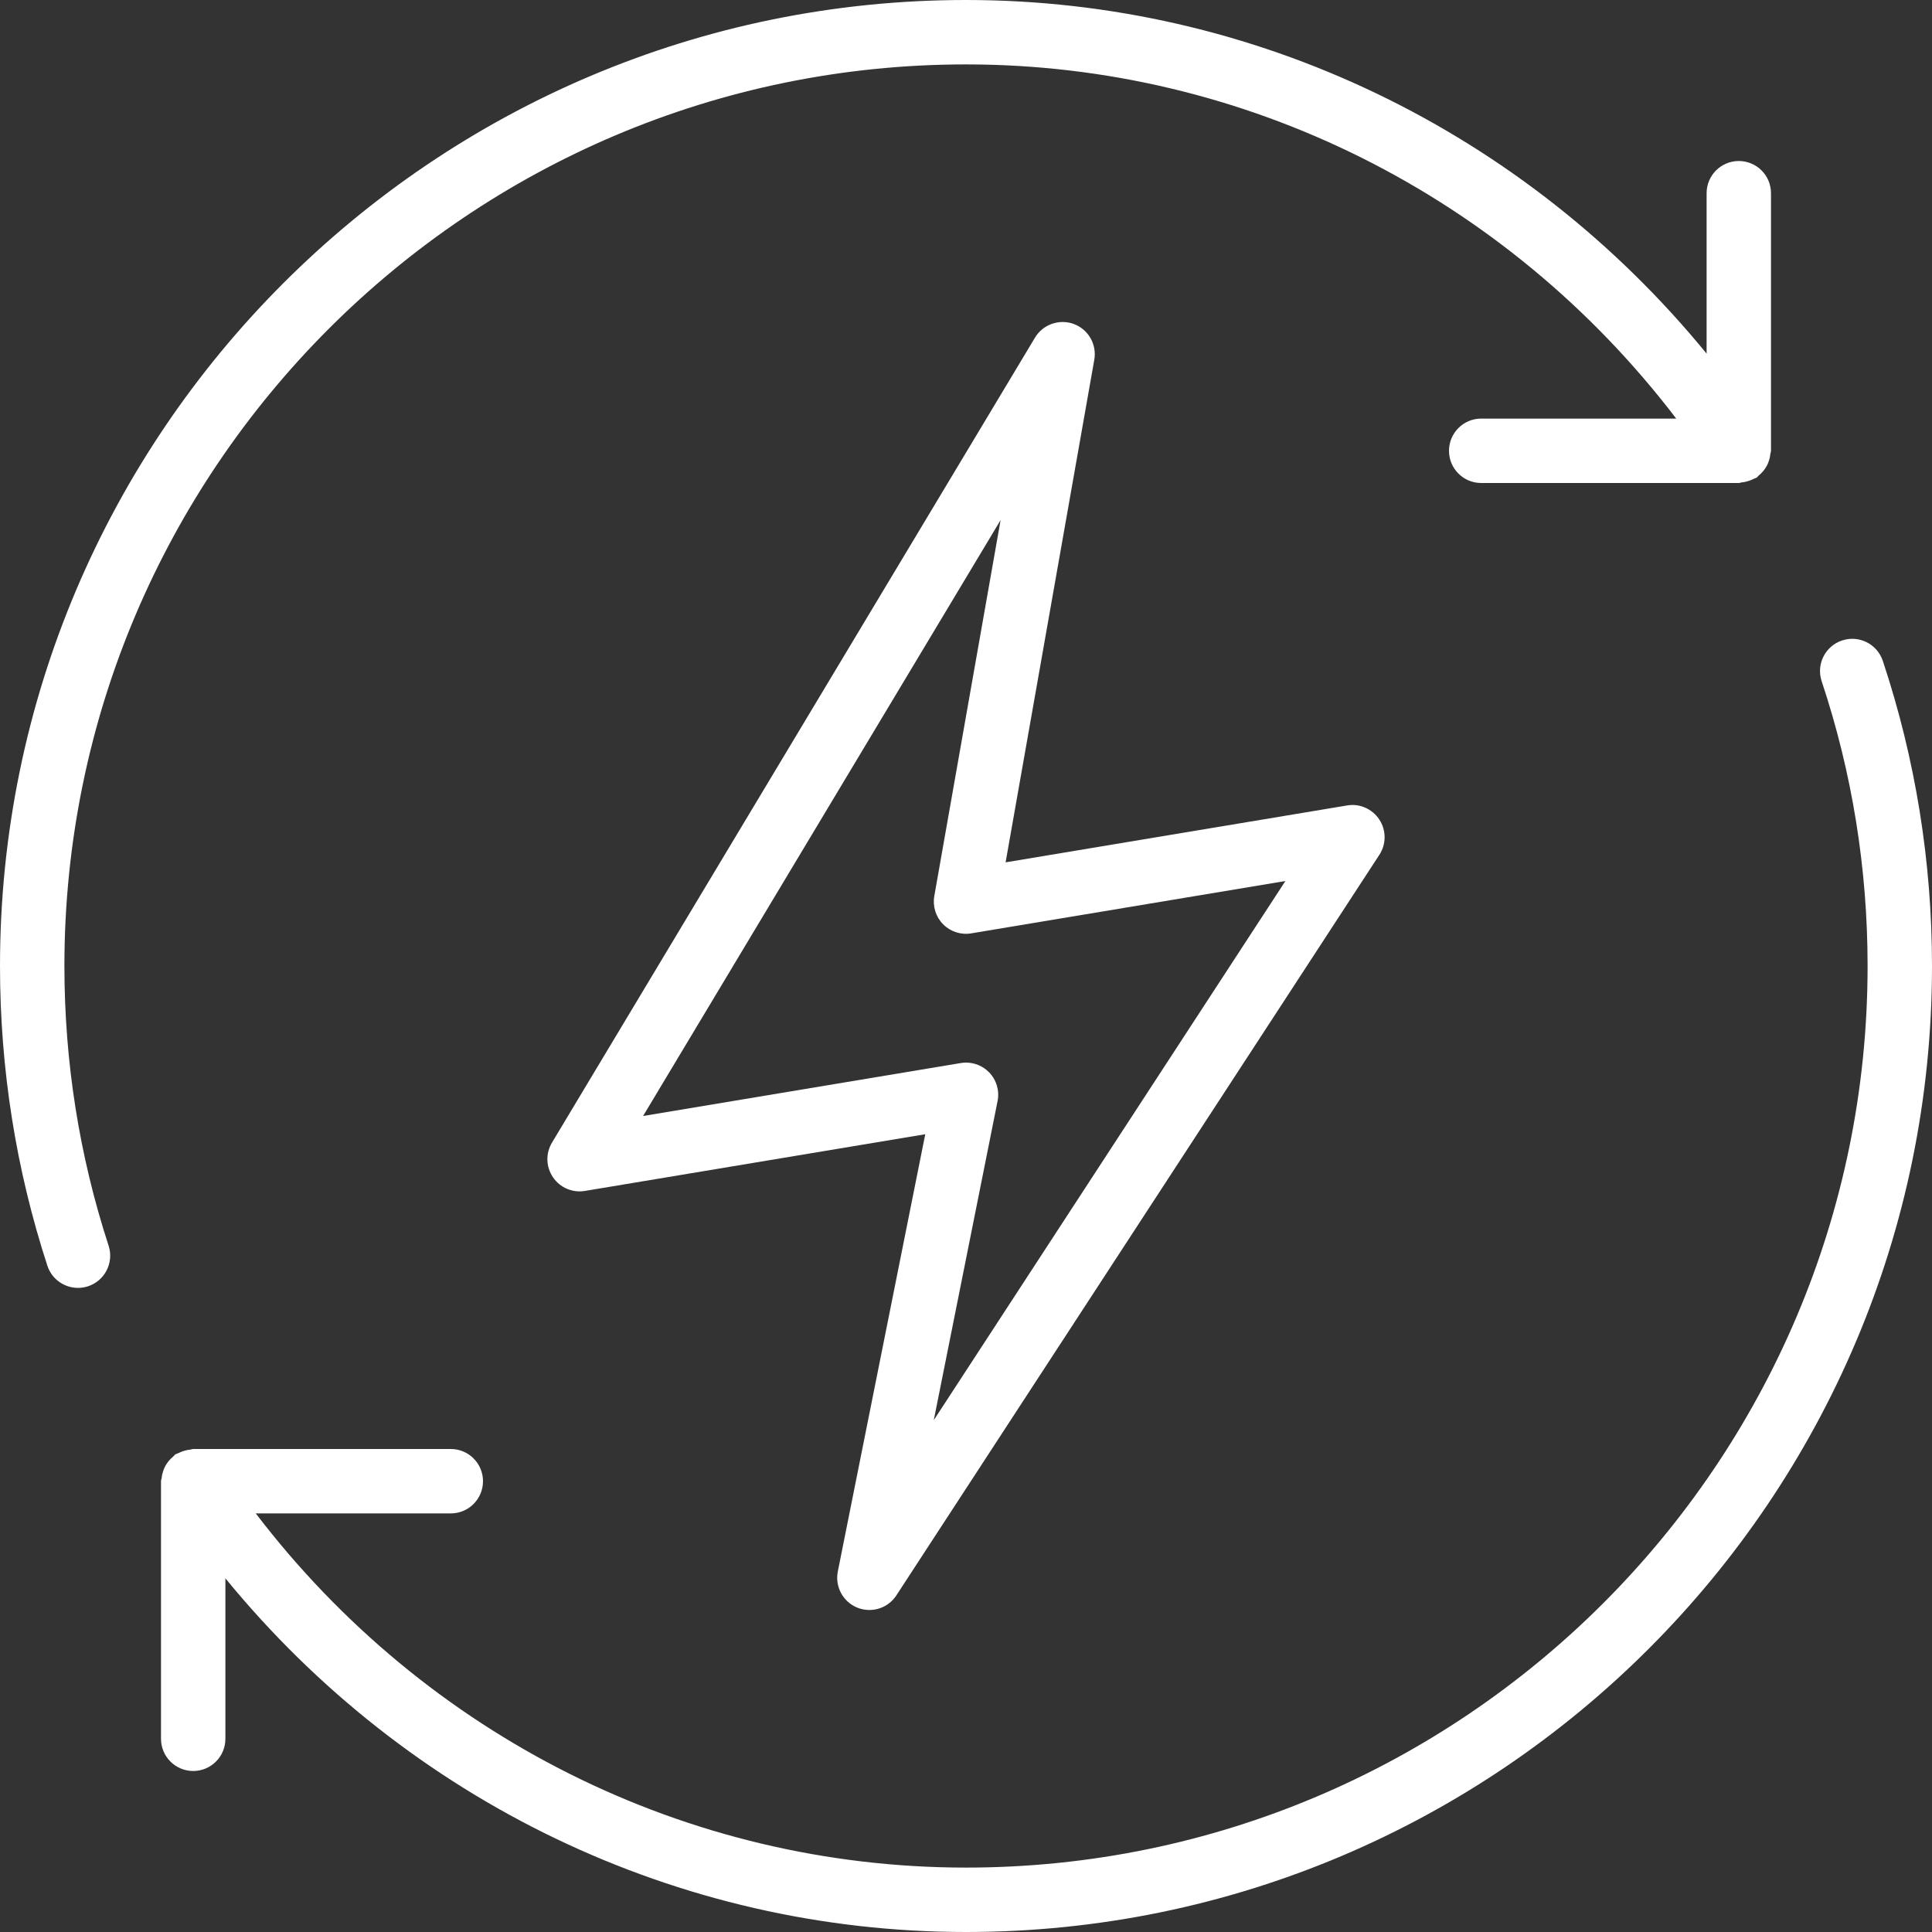 <svg width="80" height="80" viewBox="0 0 80 80" fill="none" xmlns="http://www.w3.org/2000/svg">
<rect x="0" y="0" width="80" height="80" fill="#333333" stroke="none"/>
<path d="M2.667 40C2.667 19.415 19.413 2.667 40 2.667C51.556 2.667 62.369 8.108 69.409 17.333H61.333C60.596 17.333 60 17.931 60 18.667C60 19.403 60.596 20 61.333 20H72C72.041 20 72.077 19.98 72.117 19.976C72.207 19.969 72.291 19.949 72.377 19.924C72.467 19.897 72.547 19.865 72.627 19.823C72.663 19.804 72.703 19.801 72.737 19.777C72.775 19.753 72.795 19.715 72.828 19.687C72.9 19.629 72.963 19.567 73.02 19.496C73.073 19.429 73.12 19.363 73.159 19.289C73.199 19.215 73.229 19.14 73.253 19.059C73.281 18.971 73.3 18.885 73.307 18.792C73.312 18.749 73.333 18.71 73.333 18.667V8C73.333 7.264 72.737 6.667 72 6.667C71.263 6.667 70.667 7.264 70.667 8V14.643C63.119 5.416 51.933 0 40 0C17.944 0 0 17.944 0 40C0 44.244 0.66 48.419 1.961 52.408C2.144 52.972 2.668 53.329 3.229 53.329C3.365 53.329 3.505 53.307 3.643 53.263C4.343 53.033 4.725 52.281 4.497 51.581C3.283 47.859 2.667 43.963 2.667 40Z" fill="white"/>
<path d="M35.496 66.568C35.66 66.635 35.831 66.666 36 66.666C36.439 66.666 36.864 66.448 37.117 66.061L57.117 35.395C57.407 34.952 57.405 34.38 57.116 33.937C56.825 33.495 56.3 33.261 55.781 33.352L41.64 35.708L45.312 14.898C45.424 14.265 45.069 13.642 44.467 13.417C43.868 13.194 43.188 13.429 42.857 13.98L22.857 47.313C22.588 47.76 22.605 48.32 22.899 48.75C23.191 49.18 23.708 49.4 24.219 49.314L38.313 46.966L34.692 65.072C34.568 65.698 34.904 66.327 35.496 66.568ZM26.629 46.211L41.433 21.535L38.688 37.101C38.612 37.528 38.748 37.964 39.052 38.272C39.358 38.58 39.792 38.721 40.219 38.648L53.226 36.481L38.666 58.805L41.307 45.595C41.394 45.165 41.263 44.721 40.959 44.405C40.704 44.144 40.359 44 40.001 44C39.927 44 39.855 44.005 39.782 44.019L26.629 46.211Z" fill="white"/>
<path d="M77.963 27.364C77.729 26.666 76.977 26.287 76.275 26.521C75.577 26.753 75.199 27.508 75.431 28.207C76.693 31.996 77.333 35.964 77.333 40C77.333 60.585 60.587 77.333 40 77.333C28.447 77.333 17.633 71.893 10.591 62.667H18.667C19.404 62.667 20 62.069 20 61.333C20 60.597 19.404 60 18.667 60H8C7.96 60 7.924 60.02 7.885 60.024C7.795 60.031 7.708 60.051 7.619 60.077C7.532 60.104 7.452 60.135 7.373 60.176C7.339 60.196 7.299 60.199 7.263 60.223C7.225 60.247 7.205 60.285 7.172 60.313C7.1 60.371 7.037 60.433 6.98 60.504C6.927 60.571 6.88 60.637 6.841 60.711C6.801 60.785 6.771 60.86 6.747 60.943C6.719 61.029 6.7 61.115 6.692 61.207C6.688 61.251 6.667 61.288 6.667 61.334V72C6.667 72.736 7.263 73.333 8 73.333C8.737 73.333 9.333 72.736 9.333 72V65.355C16.883 74.584 28.068 80 40 80C62.056 80 80 62.056 80 40C80 35.677 79.313 31.425 77.963 27.364Z" fill="white"/>
</svg>
